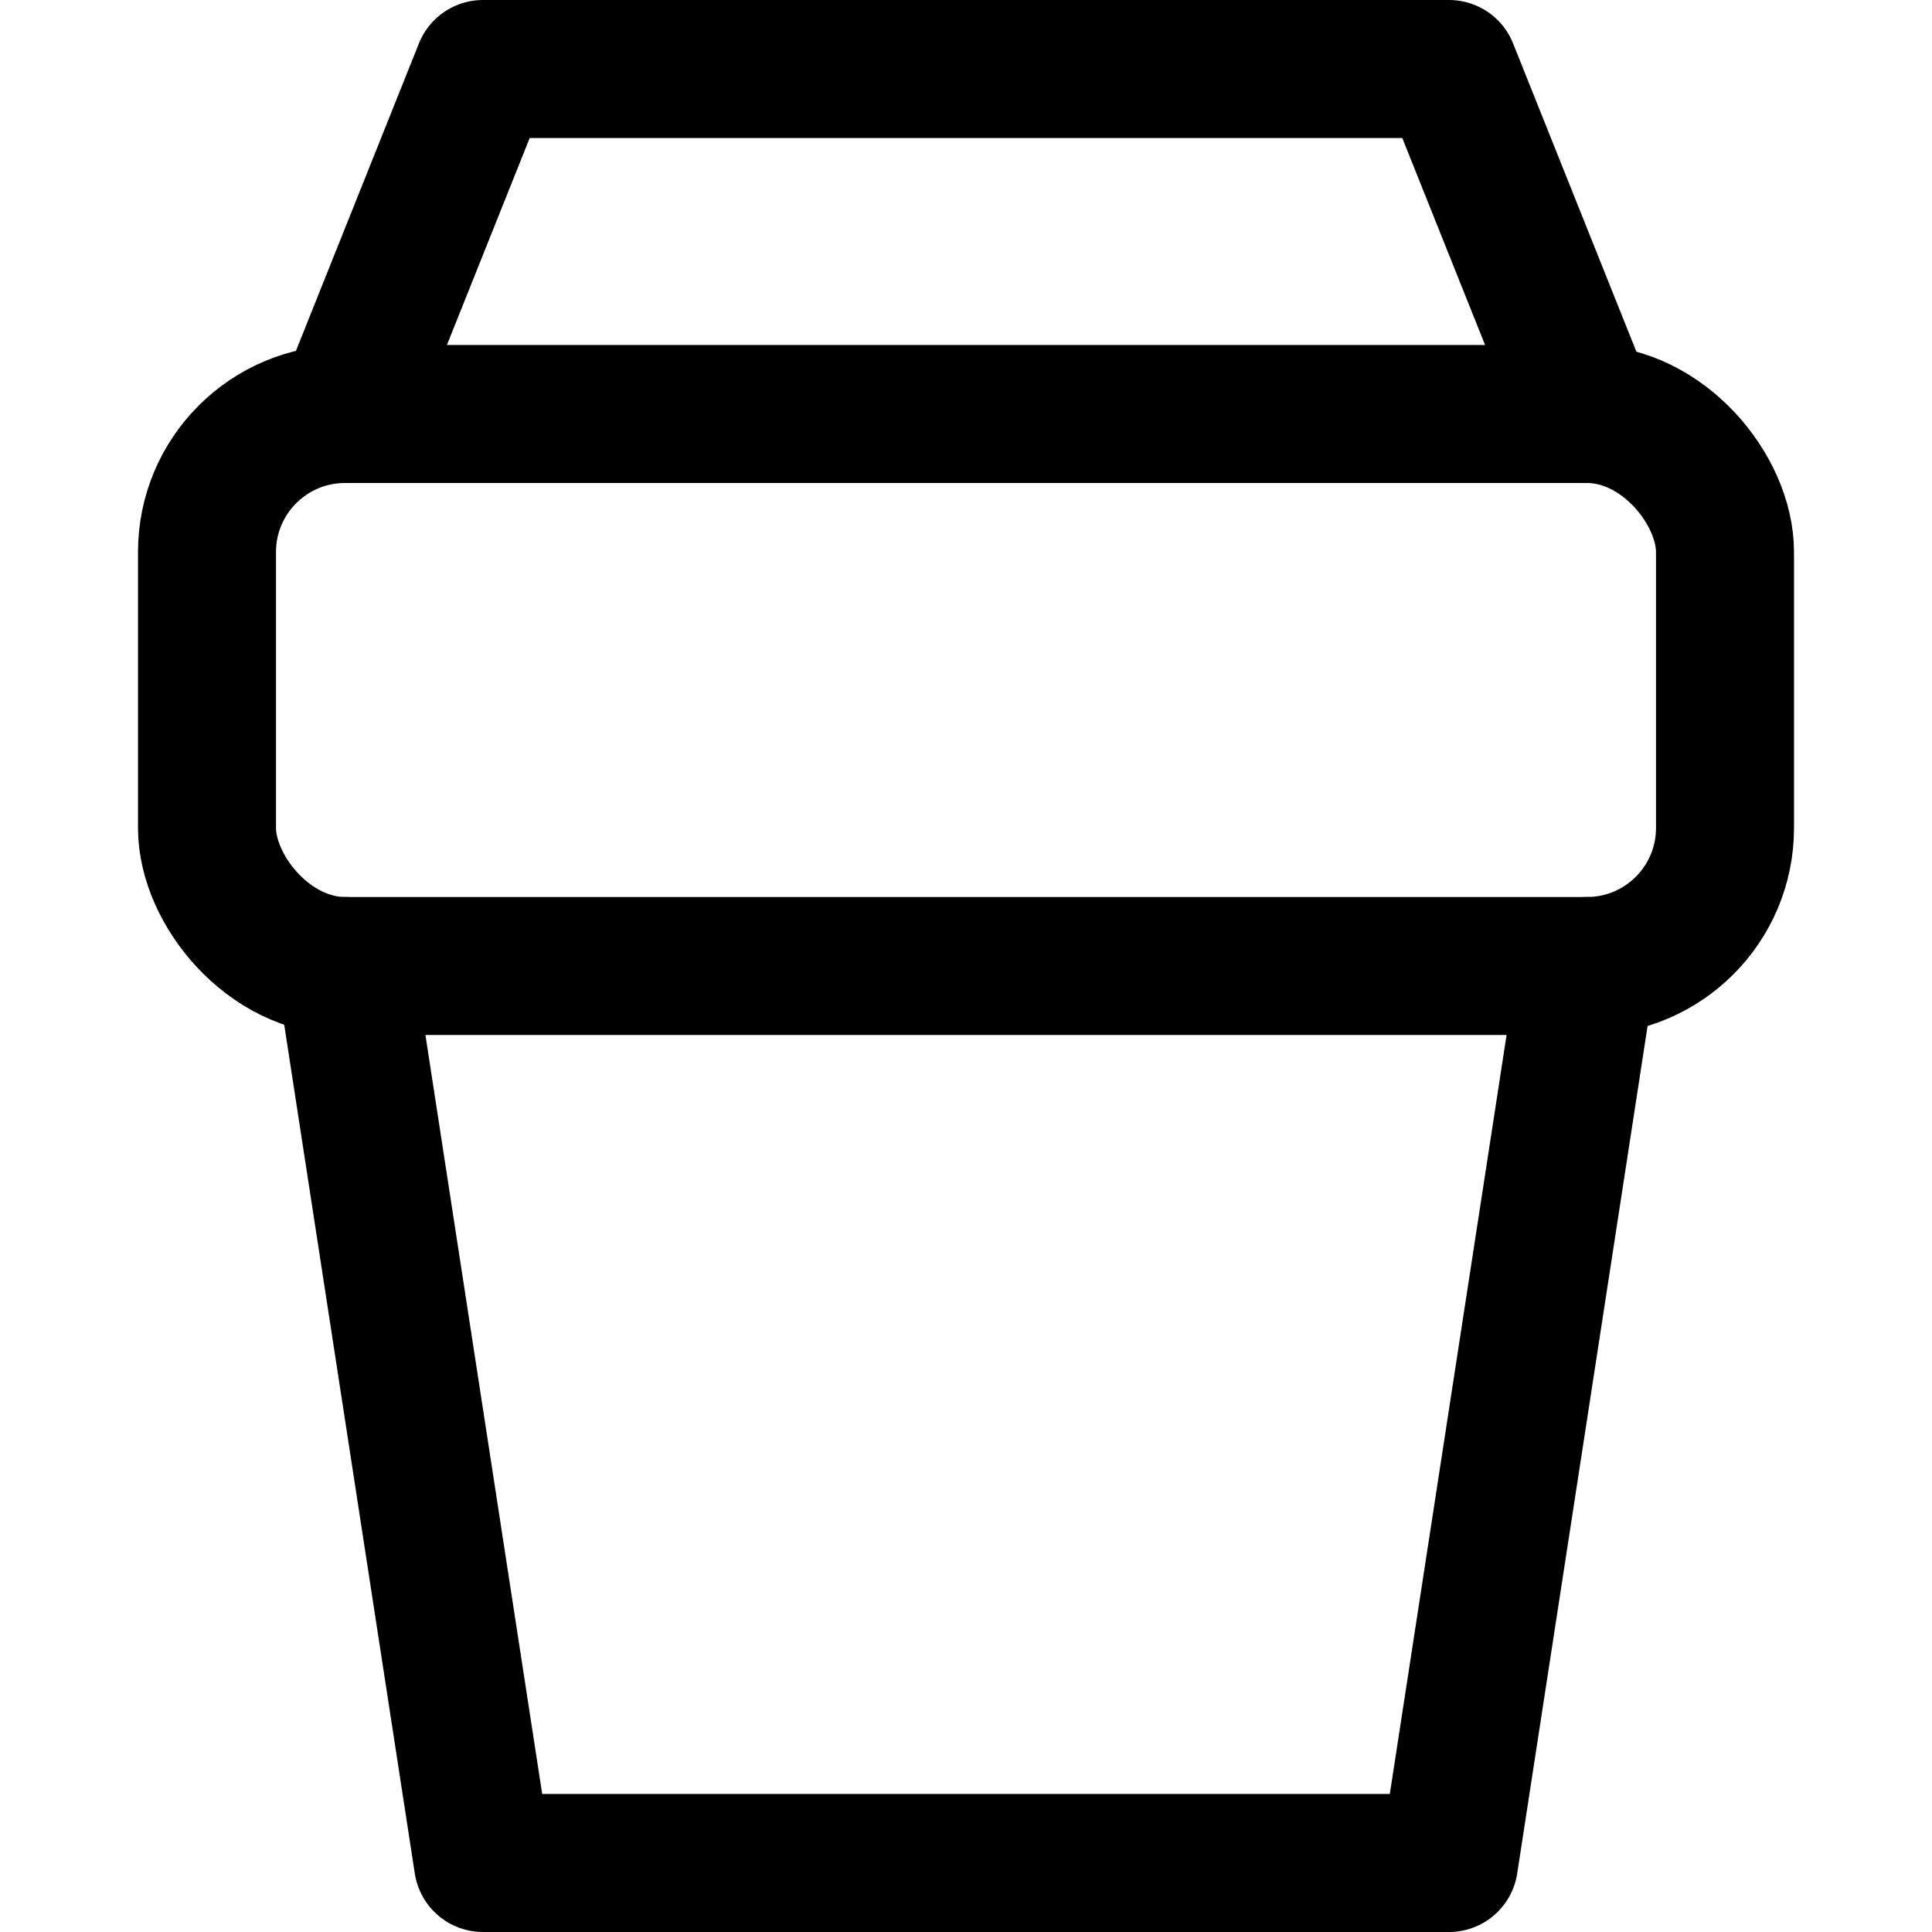 <svg xmlns="http://www.w3.org/2000/svg" viewBox="0 0 14 14">
  
<g transform="matrix(1,0,0,1,0,0)"><g>
    <rect x="1.5" y="3" width="11" height="4" rx="1" style="fill: none;stroke: #000000;stroke-linecap: round;stroke-linejoin: round"></rect>
    <polyline points="11.5 3 10.5 0.5 3.5 0.5 2.5 3" style="fill: none;stroke: #000000;stroke-linecap: round;stroke-linejoin: round"></polyline>
    <polyline points="11.5 7 10.5 13.5 3.5 13.5 2.5 7" style="fill: none;stroke: #000000;stroke-linecap: round;stroke-linejoin: round"></polyline>
  </g></g></svg>